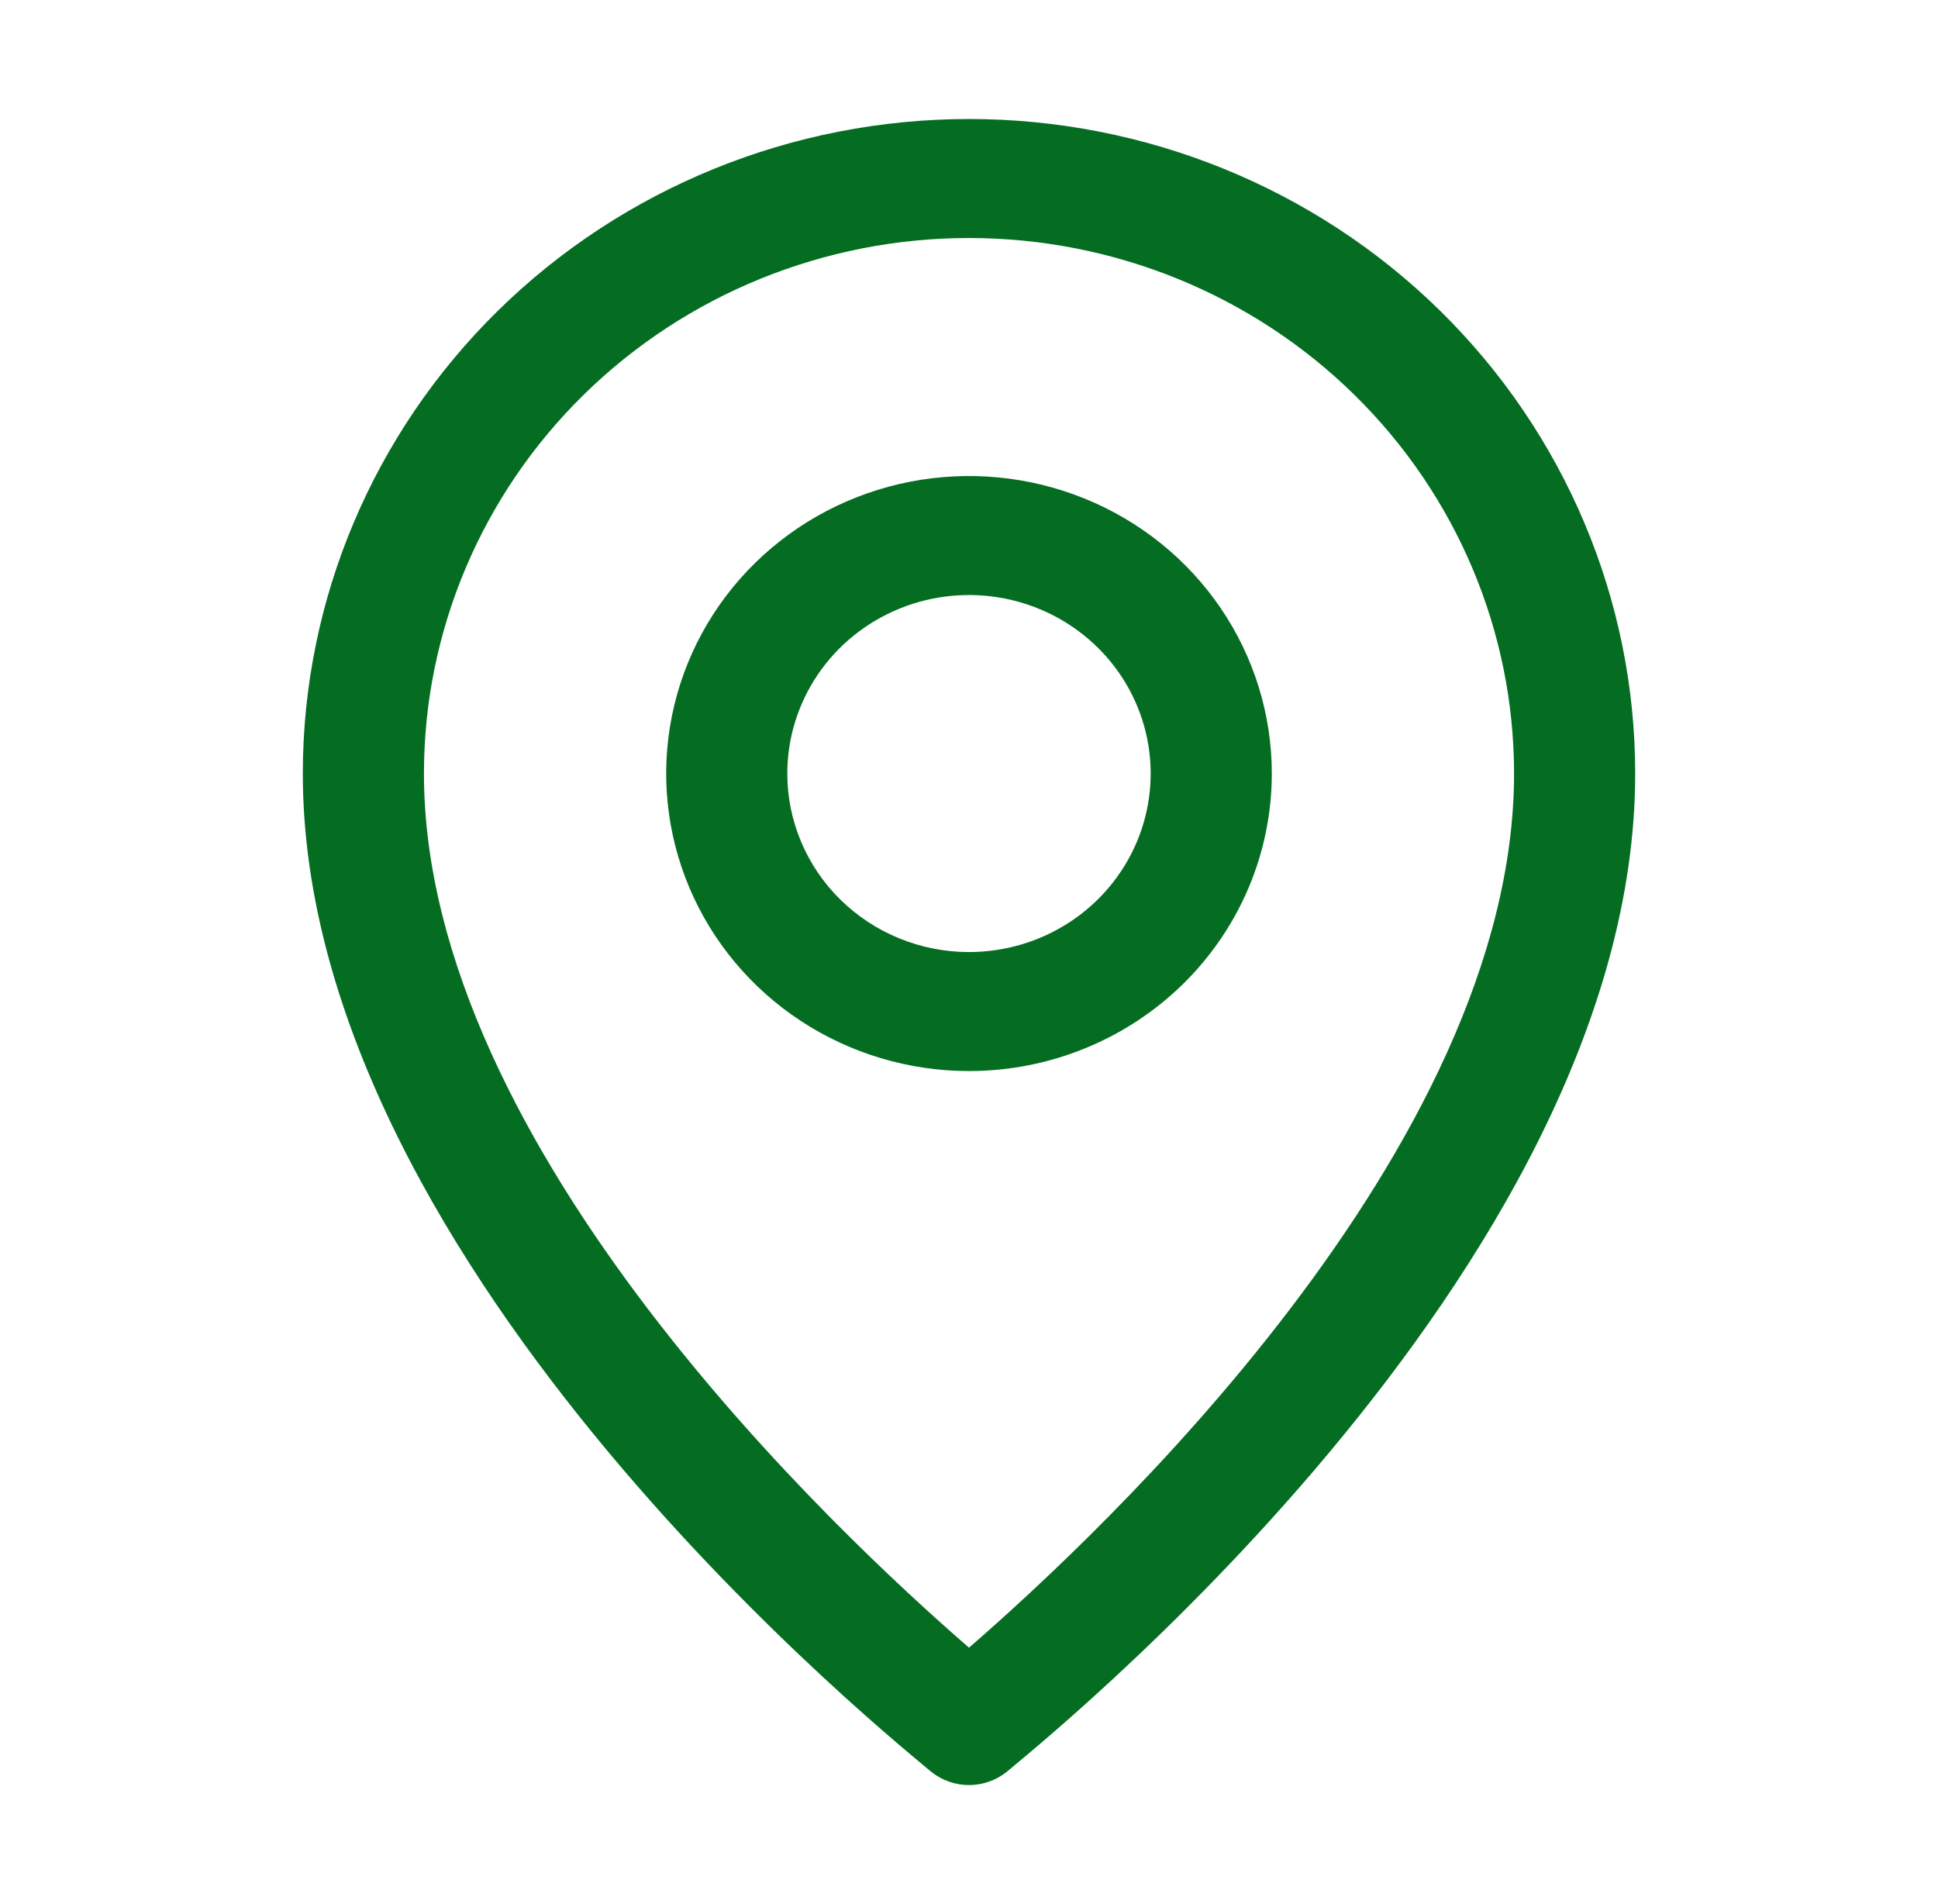 <?xml version="1.0" encoding="UTF-8"?> <svg xmlns="http://www.w3.org/2000/svg" width="57" height="56" viewBox="0 0 57 56" fill="none"> <rect width="57" height="56" fill="white"></rect> <path d="M28.5 52.5C28.902 52.498 29.291 52.362 29.604 52.115C30.281 51.52 48.094 37.415 48.094 22.75C48.094 17.645 46.029 12.748 42.355 9.138C38.68 5.528 33.697 3.5 28.5 3.5C23.303 3.5 18.32 5.528 14.645 9.138C10.971 12.748 8.906 17.645 8.906 22.75C8.906 37.415 26.719 51.52 27.396 52.115C27.709 52.362 28.098 52.498 28.5 52.5ZM12.469 22.75C12.469 18.573 14.158 14.567 17.164 11.613C20.171 8.659 24.248 7 28.5 7C32.752 7 36.829 8.659 39.836 11.613C42.842 14.567 44.531 18.573 44.531 22.75C44.531 33.775 32.294 45.167 28.5 48.458C24.706 45.167 12.469 33.775 12.469 22.75Z" fill="#056D22"></path> <path d="M37.406 22.75C37.406 21.019 36.884 19.328 35.905 17.889C34.927 16.45 33.536 15.328 31.908 14.666C30.281 14.004 28.49 13.831 26.762 14.168C25.035 14.506 23.448 15.339 22.202 16.563C20.957 17.787 20.108 19.346 19.765 21.043C19.421 22.74 19.598 24.5 20.272 26.099C20.946 27.697 22.087 29.064 23.552 30.025C25.017 30.987 26.738 31.5 28.5 31.5C30.862 31.5 33.127 30.578 34.798 28.937C36.468 27.296 37.406 25.071 37.406 22.75ZM23.156 22.75C23.156 21.712 23.47 20.697 24.057 19.833C24.644 18.97 25.479 18.297 26.455 17.9C27.431 17.502 28.506 17.398 29.543 17.601C30.579 17.803 31.531 18.303 32.279 19.038C33.026 19.772 33.535 20.707 33.741 21.726C33.947 22.744 33.841 23.8 33.437 24.759C33.032 25.718 32.348 26.538 31.469 27.115C30.59 27.692 29.557 28 28.5 28C27.083 28 25.724 27.447 24.721 26.462C23.719 25.478 23.156 24.142 23.156 22.75Z" fill="#056D22"></path> </svg> 